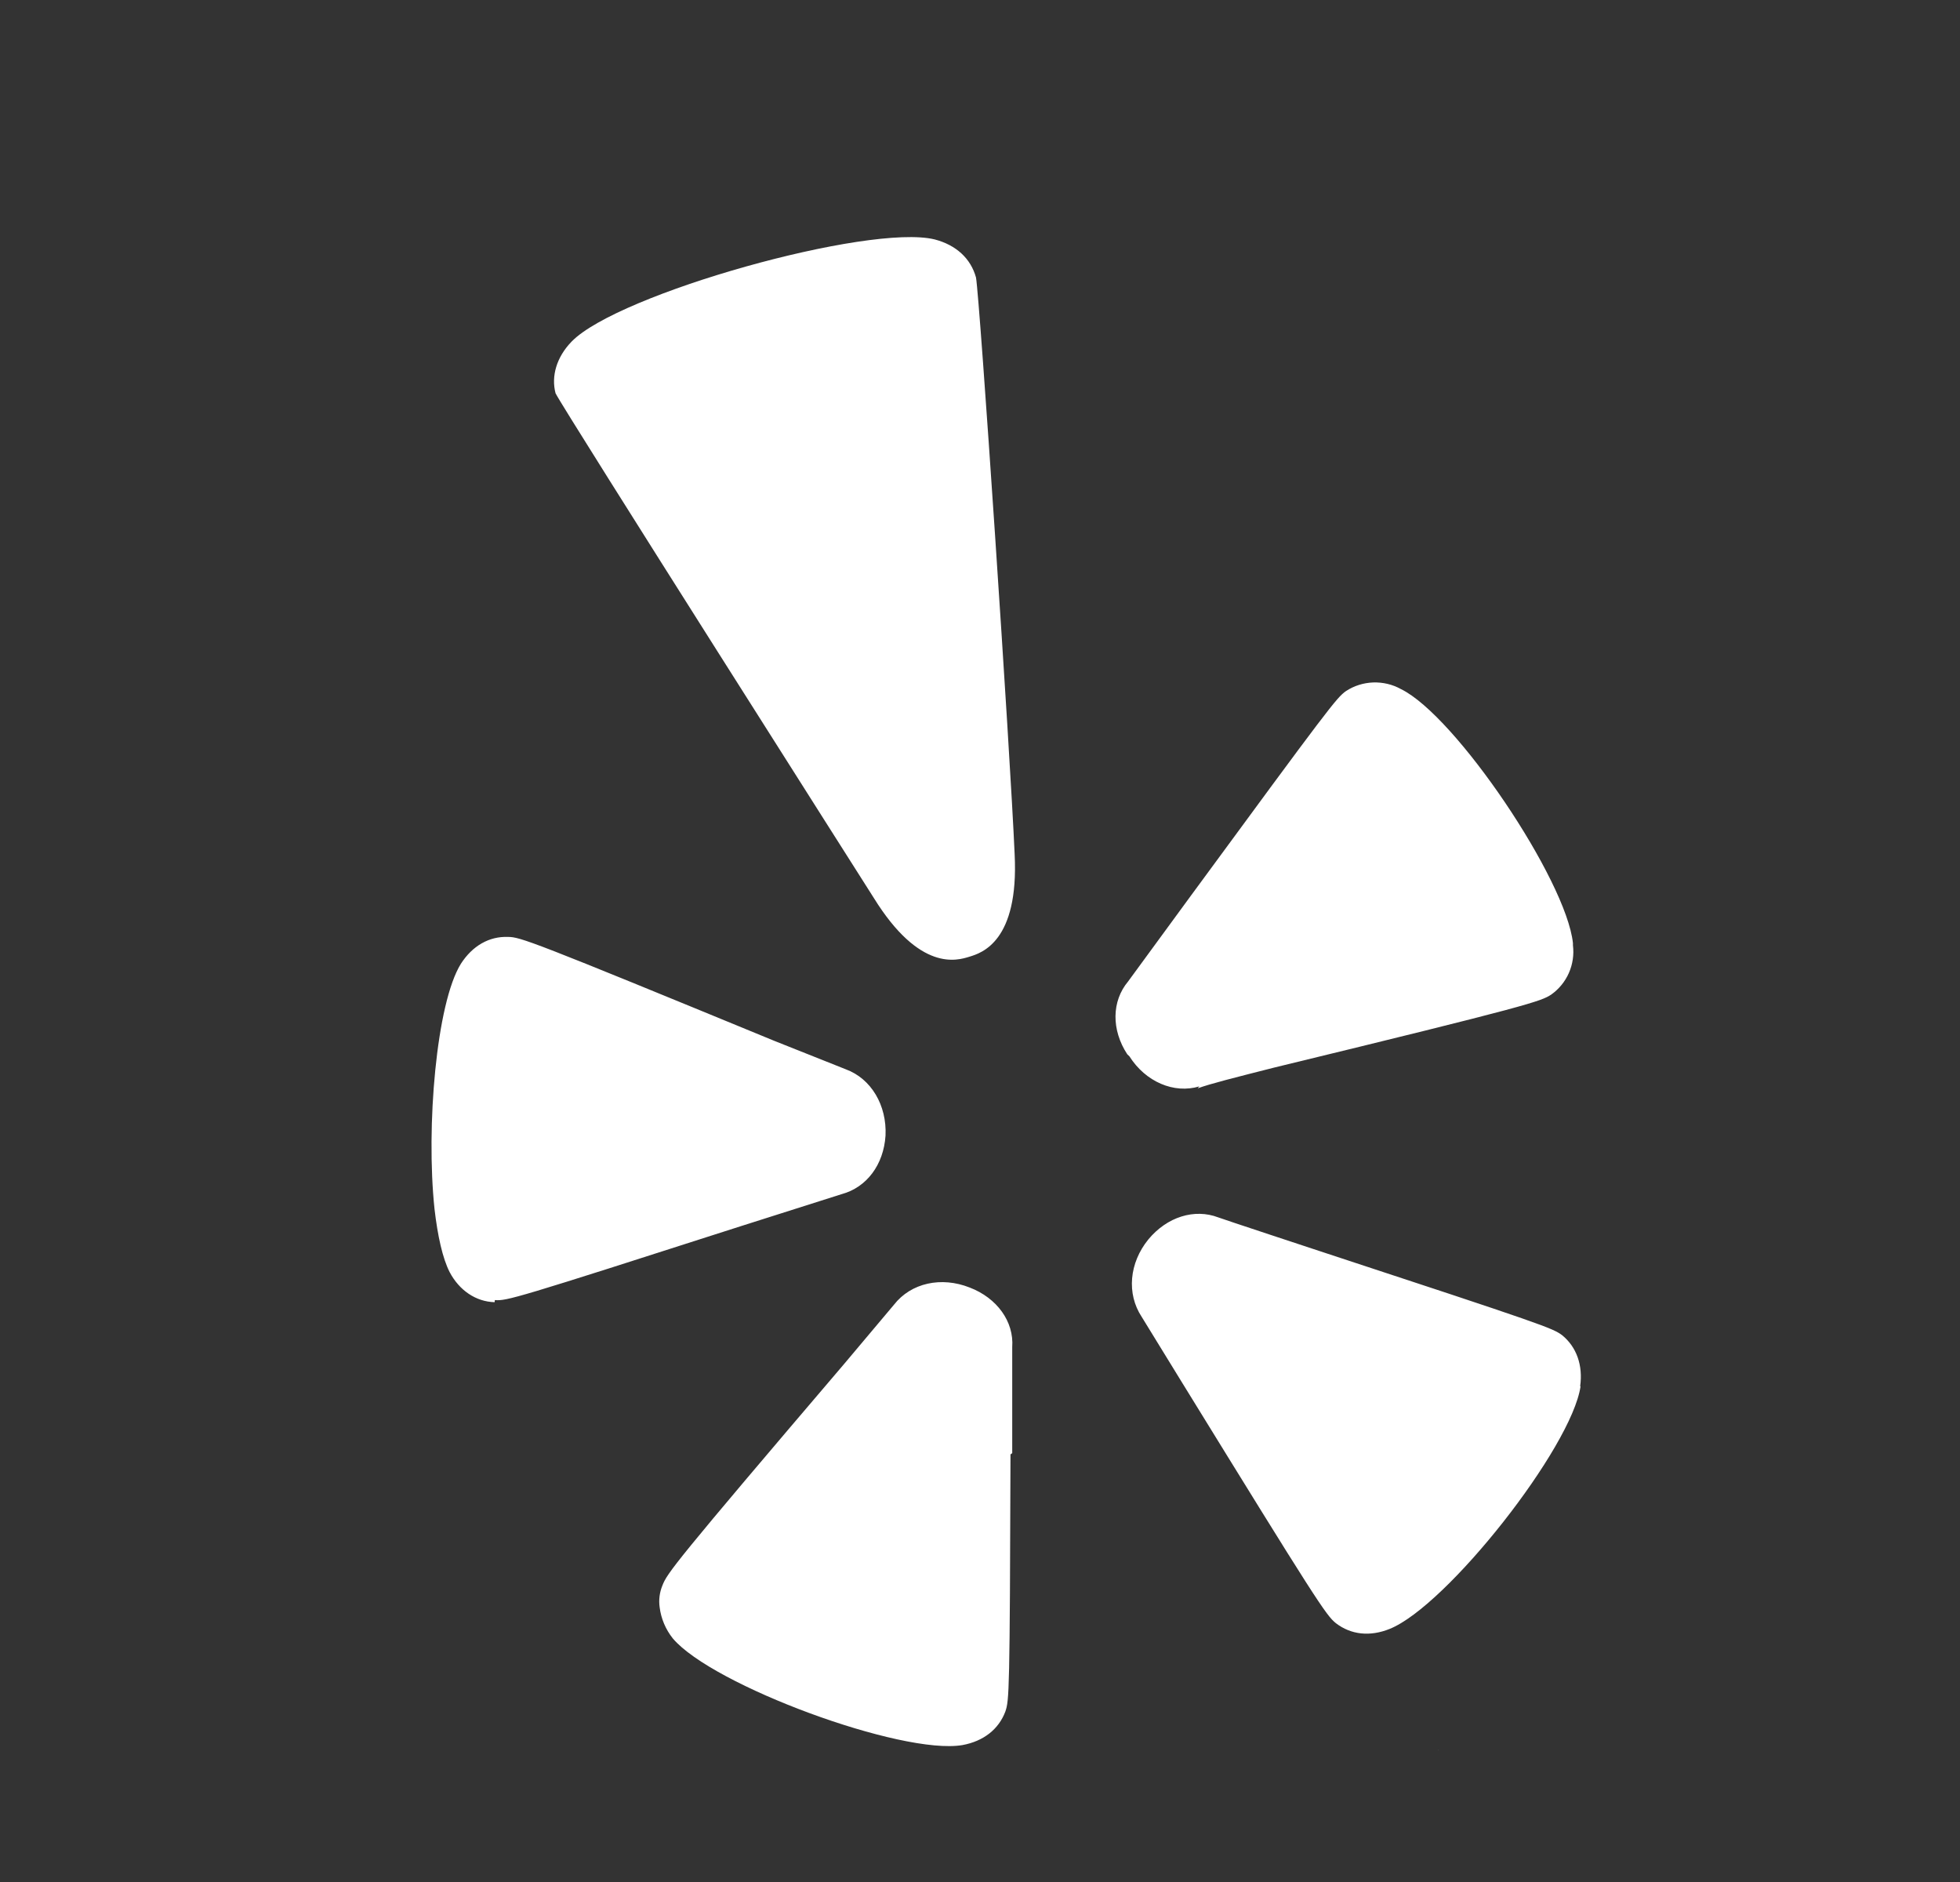 <svg width="25" height="24" viewBox="0 0 25 24" fill="none" xmlns="http://www.w3.org/2000/svg">
<rect x="0" y="0" width="25" height="24" fill="#333333" stroke="none"/>
<path d="M20.16 17.679C20.047 18.459 18.456 20.48 17.724 20.773C17.475 20.873 17.233 20.848 17.04 20.7C16.916 20.603 16.788 20.408 15.073 17.624L14.563 16.794C14.367 16.497 14.404 16.105 14.647 15.806C14.886 15.517 15.236 15.409 15.54 15.525C15.557 15.534 16.822 15.951 16.822 15.951C19.708 16.899 19.801 16.936 19.925 17.027C20.108 17.176 20.193 17.409 20.155 17.679H20.16ZM14.378 13.444C14.175 13.134 14.178 12.768 14.389 12.516L15.19 11.422C16.952 9.023 17.049 8.896 17.168 8.813C17.271 8.745 17.391 8.708 17.514 8.703C17.638 8.699 17.76 8.727 17.868 8.787C18.567 9.126 19.978 11.222 20.063 12.027V12.054C20.078 12.174 20.06 12.297 20.011 12.408C19.962 12.519 19.884 12.614 19.785 12.684C19.653 12.769 19.533 12.818 16.253 13.614C15.734 13.746 15.445 13.818 15.276 13.879L15.298 13.854C14.974 13.952 14.611 13.795 14.406 13.471L14.378 13.444ZM12.366 12.2C12.209 12.249 11.732 12.399 11.143 11.447C11.143 11.447 7.178 5.207 7.086 5.015C7.029 4.799 7.098 4.555 7.29 4.357C7.88 3.746 11.083 2.849 11.921 3.053C12.195 3.124 12.383 3.297 12.449 3.539C12.497 3.808 12.886 9.599 12.942 10.896C12.997 12.006 12.521 12.153 12.366 12.2ZM12.889 18.547C12.88 21.581 12.873 21.683 12.823 21.827C12.738 22.053 12.544 22.205 12.276 22.254C11.503 22.385 9.086 21.492 8.582 20.894C8.491 20.78 8.432 20.642 8.414 20.497C8.4 20.4 8.414 20.304 8.449 20.219C8.51 20.062 8.594 19.941 10.765 17.396L11.403 16.638C11.621 16.359 12.007 16.276 12.368 16.419C12.717 16.552 12.935 16.854 12.911 17.179V18.531L12.889 18.547ZM6.309 16.606C6.071 16.6 5.858 16.456 5.735 16.222C5.646 16.048 5.582 15.762 5.542 15.415C5.432 14.369 5.566 12.791 5.879 12.29C6.027 12.06 6.241 11.939 6.479 11.948C6.635 11.948 6.775 11.997 9.878 13.274L10.788 13.636C11.112 13.755 11.313 14.095 11.295 14.481C11.271 14.854 11.054 15.142 10.736 15.228L9.445 15.638C6.559 16.565 6.464 16.591 6.312 16.579L6.309 16.606ZM18.352 22.318H18.348L18.344 22.322L18.352 22.318Z" fill="white"/>
</svg>
